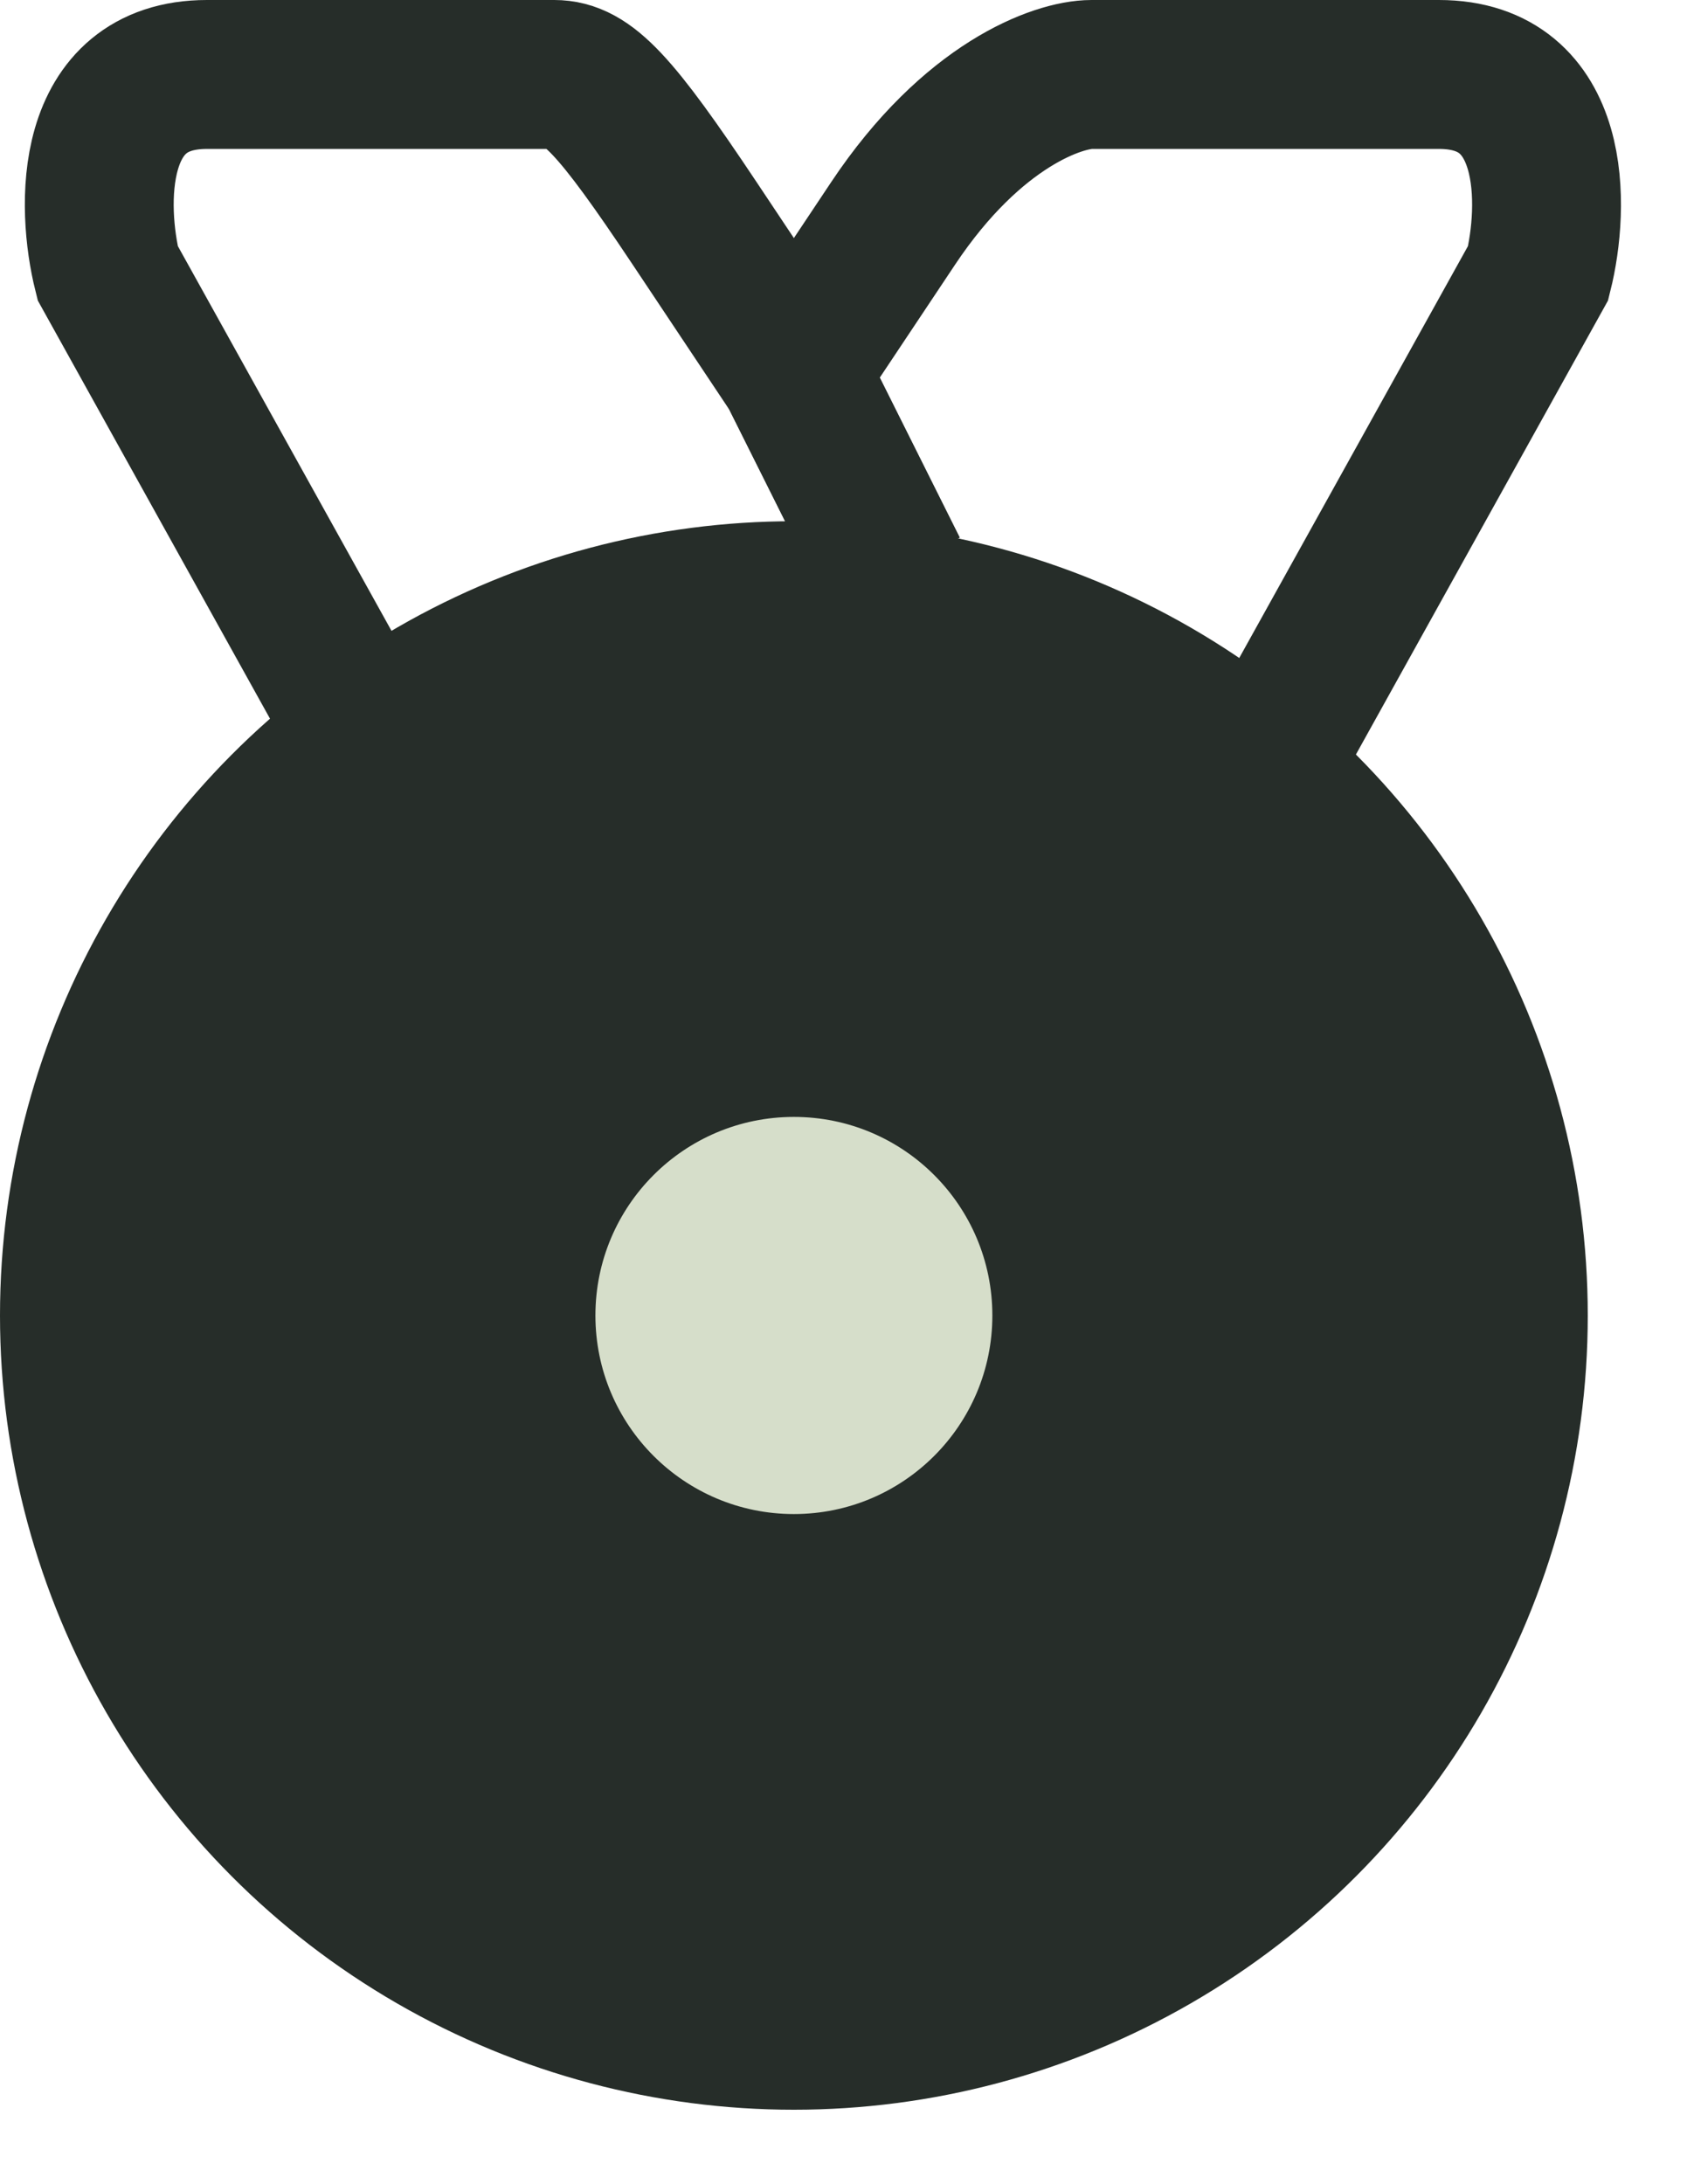 <svg width="17" height="22" viewBox="0 0 17 22" fill="none" xmlns="http://www.w3.org/2000/svg">
<circle cx="8" cy="13.25" r="7.25" fill="#262D29" stroke="#262D29" stroke-width="1.5"/>
<circle cx="8" cy="13.25" r="2" fill="#D6DECA"/>
<path d="M13 7.25L15.5 2.75C15.667 2.083 15.7 0.75 14.5 0.75C13.3 0.75 11.667 0.75 11 0.75C10.667 0.75 9.8 1.05 9 2.25C8.2 3.45 8 3.75 8 3.75L9 5.75" stroke="#262D29" stroke-width="1.5"/>
<path d="M3.585 7.25L1.085 2.75C0.918 2.083 0.885 0.75 2.085 0.75C3.285 0.75 4.918 0.75 5.585 0.75C5.918 0.75 6.2 1.05 7 2.25C7.8 3.45 8 3.75 8 3.75L9 5.75" stroke="#262D29" stroke-width="1.5"/>
</svg>
